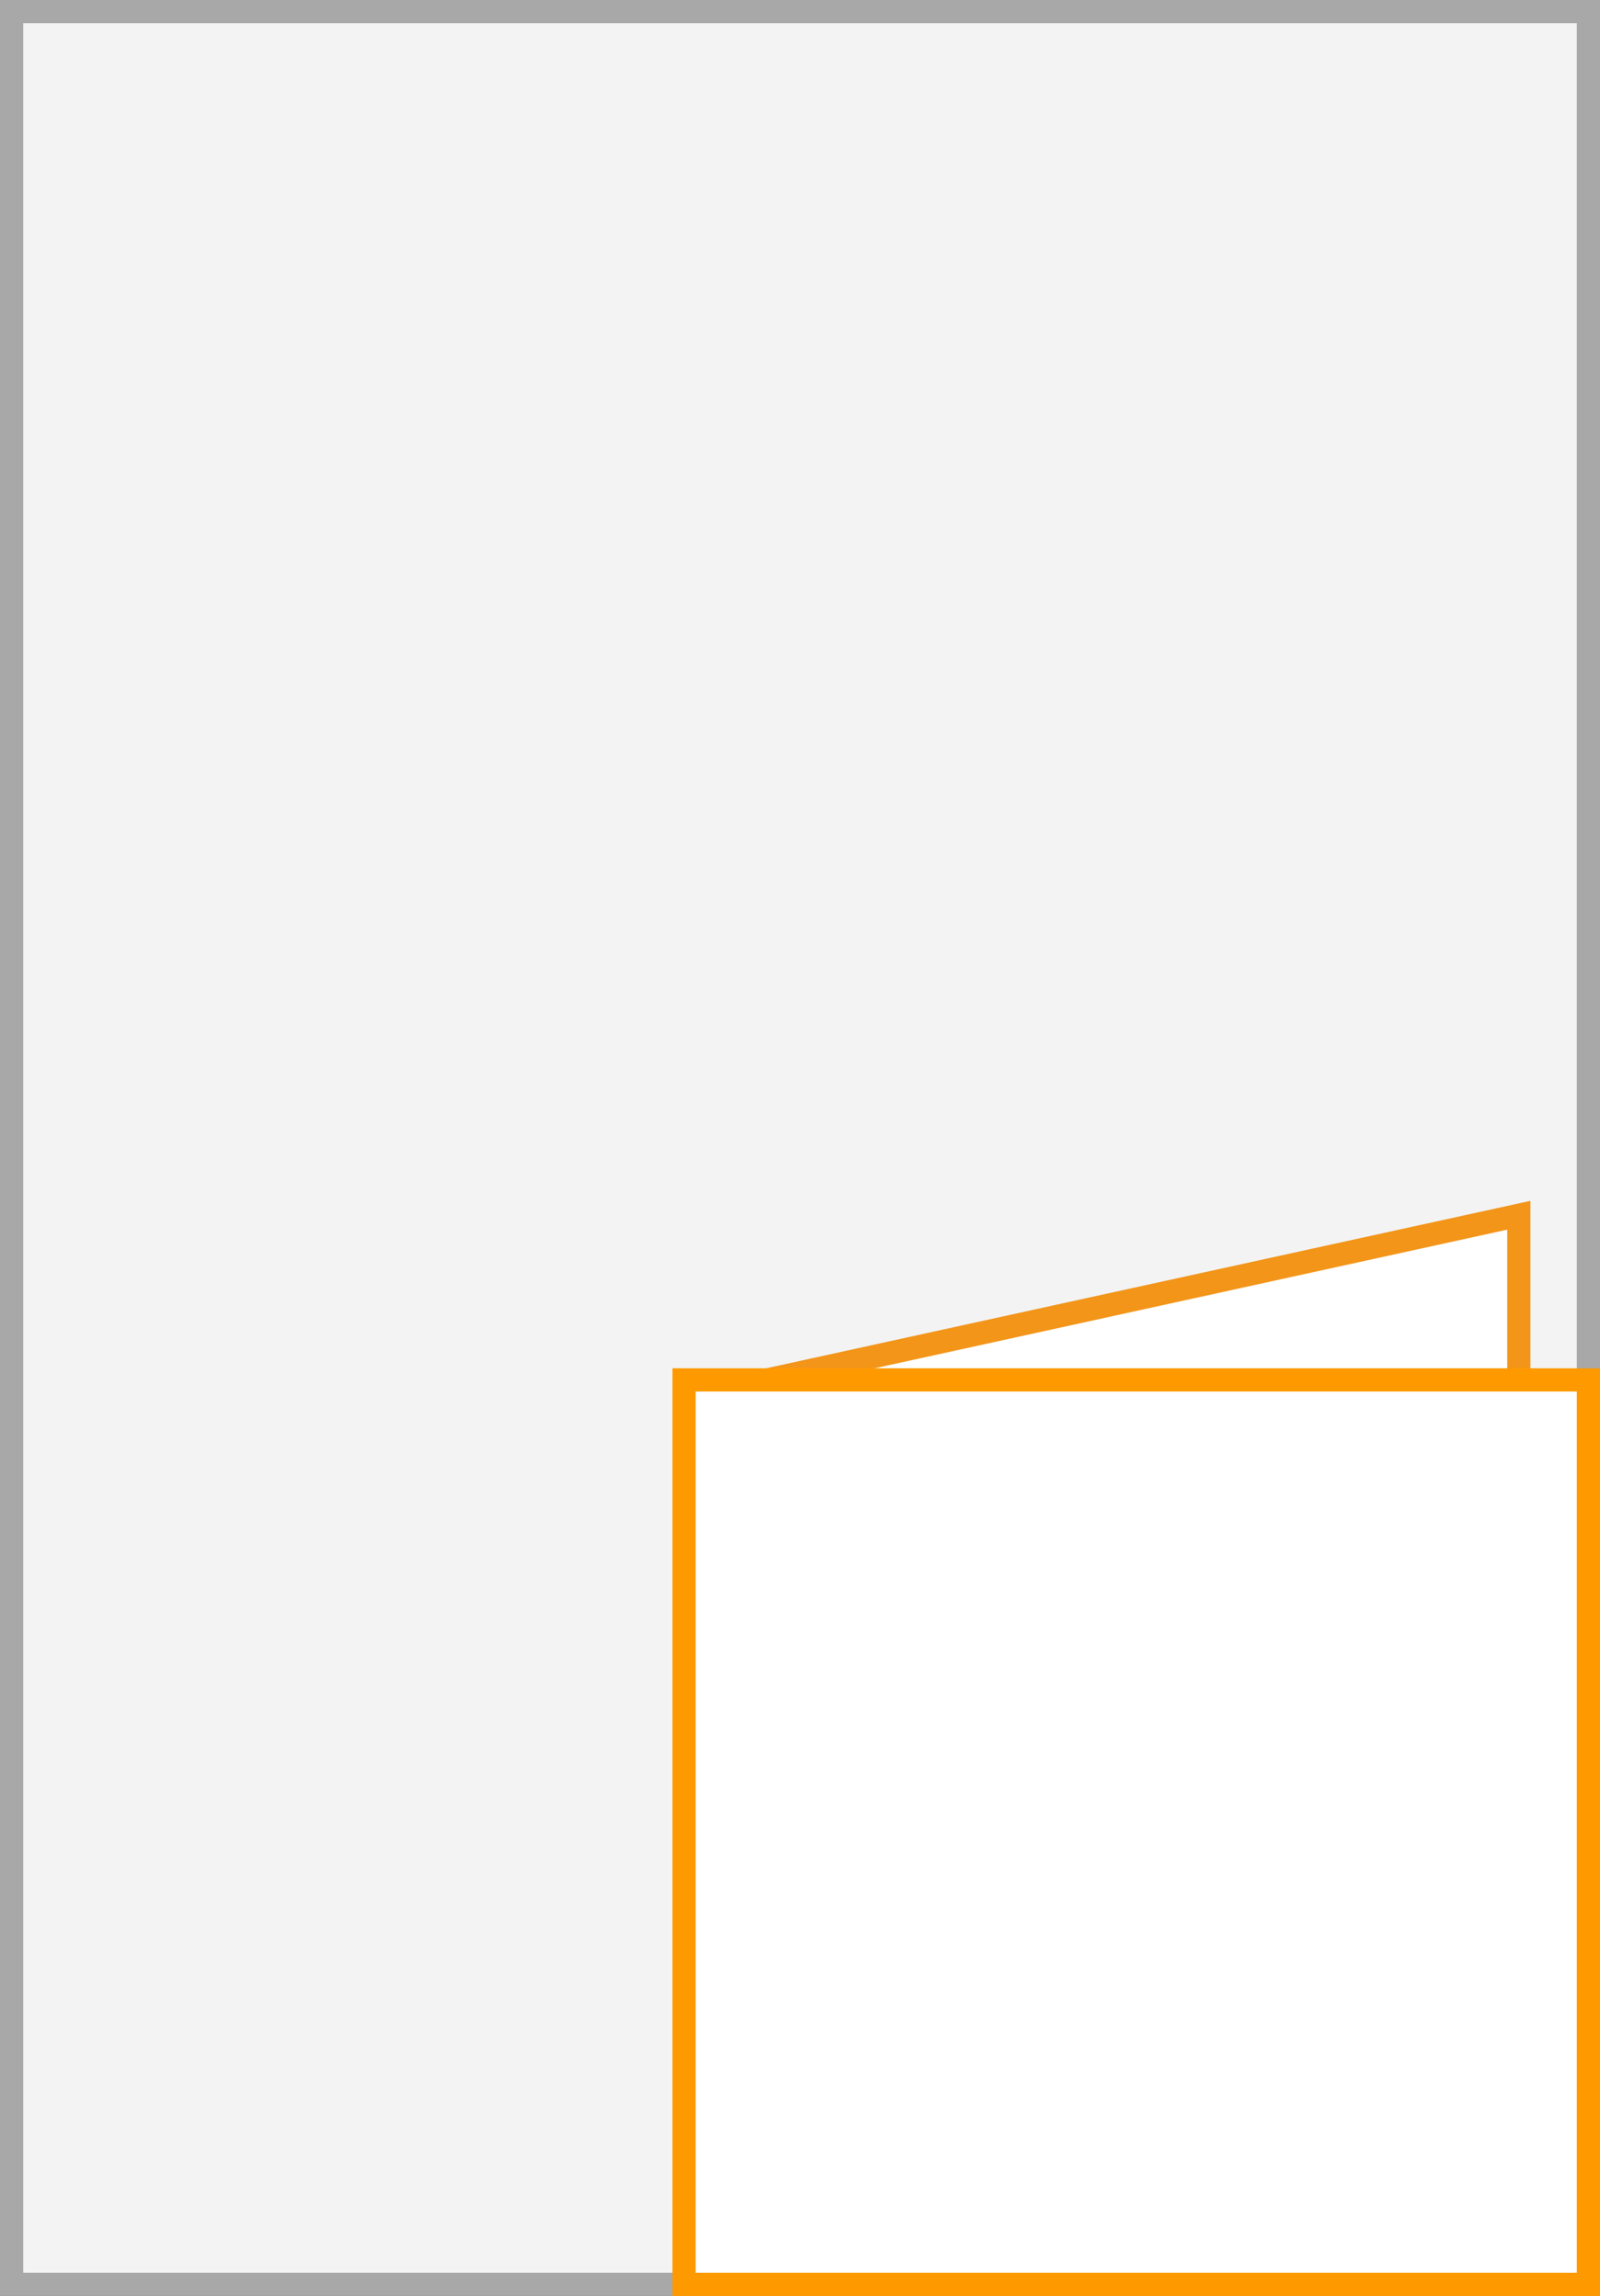 <svg xmlns="http://www.w3.org/2000/svg" width="69" height="99"><rect width="100%" height="100%" fill="#333333" stroke="none"/><path fill="#f3f3f3" d="M.5.5h68v98H.5z"/><path d="M68 1v97H1V1h67m1-1H0v99h69V0z" fill="#a8a8a8"/><path fill="#fff" stroke="#f39519" stroke-miterlimit="10" d="M29.9 60.2l35.6-7.8V91"/><g><path fill="#fff" d="M29.5 59.5h39v39h-39z"/><path d="M68 60v38H30V60h38m1-1H29v40h40V59z" fill="#f90"/></g></svg>